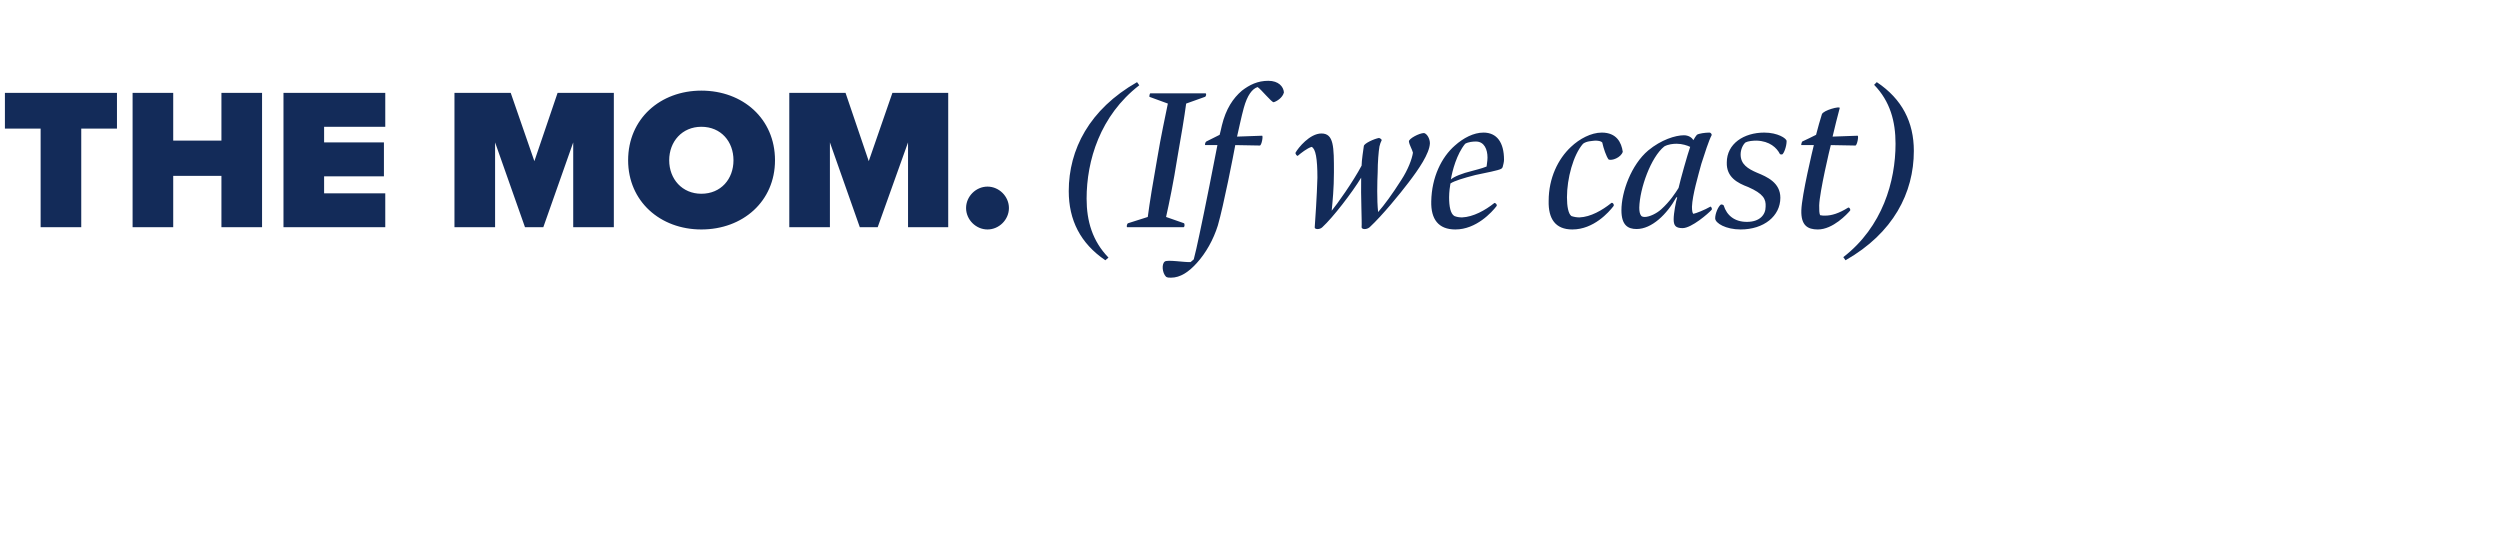 <?xml version="1.0" standalone="no"?><!DOCTYPE svg PUBLIC "-//W3C//DTD SVG 1.1//EN" "http://www.w3.org/Graphics/SVG/1.1/DTD/svg11.dtd"><svg xmlns="http://www.w3.org/2000/svg" version="1.1" width="560px" height="119.5px" viewBox="0 -1 560 119.5" style="top:-1px">  <desc>THE MOM. (If we cast)</desc>  <defs/>  <g id="Polygon7670">    <path d="M 9.1 27.8 L 1.1 27.8 L 1.1 19.8 L 26.2 19.8 L 26.2 27.8 L 18.2 27.8 L 18.2 49.9 L 9.1 49.9 L 9.1 27.8 Z M 29.7 19.8 L 38.8 19.8 L 38.8 30.5 L 49.6 30.5 L 49.6 19.8 L 58.7 19.8 L 58.7 49.9 L 49.6 49.9 L 49.6 38.4 L 38.8 38.4 L 38.8 49.9 L 29.7 49.9 L 29.7 19.8 Z M 63.5 19.8 L 86.3 19.8 L 86.3 27.4 L 72.6 27.4 L 72.6 30.9 L 86 30.9 L 86 38.5 L 72.6 38.5 L 72.6 42.3 L 86.3 42.3 L 86.3 49.9 L 63.5 49.9 L 63.5 19.8 Z M 101.8 19.8 L 114.4 19.8 L 119.7 35.1 L 124.9 19.8 L 137.5 19.8 L 137.5 49.9 L 128.4 49.9 L 128.4 30.9 L 121.7 49.9 L 117.6 49.9 L 110.9 30.9 L 110.9 49.9 L 101.8 49.9 L 101.8 19.8 Z M 140.7 34.9 C 140.7 25.6 147.9 19.3 157.1 19.3 C 166.4 19.3 173.6 25.6 173.6 34.9 C 173.6 44.1 166.4 50.4 157.1 50.4 C 147.9 50.4 140.7 44.1 140.7 34.9 Z M 164.3 34.9 C 164.3 30.7 161.5 27.4 157.1 27.4 C 152.8 27.4 149.9 30.7 149.9 34.9 C 149.9 39.1 152.8 42.4 157.1 42.4 C 161.5 42.4 164.3 39.1 164.3 34.9 Z M 176.8 19.8 L 189.4 19.8 L 194.6 35.1 L 199.9 19.8 L 212.4 19.8 L 212.4 49.9 L 203.4 49.9 L 203.4 30.9 L 196.6 49.9 L 192.6 49.9 L 185.9 30.9 L 185.9 49.9 L 176.8 49.9 L 176.8 19.8 Z M 216.4 45.6 C 216.4 43 218.6 40.8 221.2 40.8 C 223.8 40.8 226 43 226 45.6 C 226 48.2 223.8 50.4 221.2 50.4 C 218.6 50.4 216.4 48.2 216.4 45.6 Z M 239.4 41.8 C 239.4 32.5 244 23.5 254.7 17.4 C 254.7 17.4 255.2 18.1 255.2 18.1 C 246.4 24.9 243.4 35 243.4 43.5 C 243.4 48.5 244.7 53 248.3 56.7 C 248.3 56.7 247.6 57.3 247.6 57.3 C 242 53.5 239.4 48.3 239.4 41.8 Z M 265.2 49 C 265.4 49.1 265.4 49.9 265.1 49.9 C 265.1 49.9 252.5 49.9 252.5 49.9 C 252.3 49.9 252.4 49.1 252.7 49 C 252.7 49 257.1 47.6 257.1 47.6 C 257.5 44.5 258.3 39.6 259.2 34.6 C 260.1 29.2 261 25.2 261.6 22.2 C 261.6 22.2 257.5 20.7 257.5 20.7 C 257.4 20.7 257.5 19.9 257.7 19.9 C 257.7 19.9 270 19.9 270 19.9 C 270.3 19.9 270.2 20.6 269.9 20.7 C 269.9 20.7 265.7 22.2 265.7 22.2 C 265.3 25.2 264.6 29.4 263.7 34.5 C 262.9 39.6 261.9 44.5 261.2 47.6 C 261.2 47.6 265.2 49 265.2 49 Z M 272.7 31.5 C 272.7 31.5 270 31.5 270 31.5 C 269.8 31.5 270 30.8 270.2 30.7 C 270.22 30.69 273.2 29.2 273.2 29.2 C 273.2 29.2 273.73 27.09 273.7 27.1 C 274.6 23.4 276.2 21 278.2 19.3 C 279.9 18 281.7 17.1 284.1 17.1 C 286.4 17.1 287.5 18.4 287.6 19.7 C 287.3 20.9 286 21.7 285.3 21.9 C 284.8 21.9 282.5 19 281.7 18.5 C 280.5 18.9 279.4 20.3 278.6 23.2 C 278.1 25 277.4 28.3 277.1 29.6 C 277.1 29.6 282.7 29.4 282.7 29.4 C 283 29.4 282.6 31.6 282.2 31.6 C 282.2 31.6 276.7 31.5 276.7 31.5 C 276.3 33.7 274.1 45 272.8 49.5 C 271.8 52.7 270.1 55.7 268.1 57.9 C 266.3 59.9 264.4 61.2 262.3 61.2 C 261.9 61.2 261.5 61.2 261.2 61 C 260.3 60.1 260.2 58.1 260.9 57.6 C 261.4 57.1 265.4 57.8 266.7 57.7 C 266.7 57.7 267.4 57.1 267.4 57.1 C 267.7 55.9 268.2 53.9 268.7 51.4 C 269.7 46.8 272.3 33.7 272.7 31.5 Z M 313.9 39.3 C 315.4 37 316.3 34.6 316.5 33.2 C 316.3 32.4 315.7 31.5 315.6 30.7 C 315.5 30.1 317.9 28.8 319 28.8 C 319.7 29 320.3 30.1 320.3 31.1 C 320.2 33.4 317.8 36.9 315.5 39.9 C 313.6 42.4 309.7 47.2 306.8 49.9 C 306.1 50.5 305 50.4 305 49.9 C 305.1 48.9 304.8 42.8 304.9 38.8 C 302.9 42.1 298.6 47.7 296.2 49.9 C 295.6 50.5 294.4 50.4 294.5 49.9 C 294.6 48.6 295 42.7 295.1 38.8 C 295.1 34.5 294.7 32.3 293.8 31.9 C 292.8 32.2 291.4 33.3 290.7 33.9 C 290.5 34 290.1 33.4 290.2 33.2 C 290.8 32.1 293.4 28.9 296 28.9 C 298.8 28.9 298.8 31.9 298.8 37.6 C 298.8 41.2 298.5 44.1 298.3 46.2 C 299.4 44.9 303.1 39.7 305 36.1 C 305 35 305.4 32.4 305.5 31.7 C 305.6 31.1 307.8 30.1 308.9 29.9 C 309.2 30 309.5 30.2 309.5 30.4 C 309.3 30.8 309.1 31.3 309 31.8 C 308.8 32.9 308.6 35.4 308.6 37.6 C 308.5 39.7 308.4 43.8 308.7 46.5 C 310.1 44.9 311.8 42.6 313.9 39.3 Z M 325.9 31.6 C 327.8 29.9 330.1 28.7 332.3 28.7 C 335.3 28.7 336.9 30.9 336.9 34.8 C 336.9 35.3 336.7 36 336.6 36.4 C 336.6 36.5 336.4 36.7 336.3 36.8 C 335.6 37.2 332.8 37.7 330.5 38.2 C 327.8 38.9 325.8 39.5 324.9 40.1 C 324.8 40.6 324.6 42 324.6 43.2 C 324.6 45.2 324.9 46.9 325.8 47.4 C 326.3 47.6 326.9 47.7 327.5 47.7 C 330 47.6 332.7 46.1 334.7 44.5 C 334.9 44.3 335.5 44.9 335.2 45.2 C 334.2 46.5 330.7 50.4 326 50.4 C 322.2 50.4 320.5 48.1 320.6 44.1 C 320.7 38.7 322.9 34.2 325.9 31.6 Z M 329.7 37.3 C 330.3 37.1 331.8 36.8 333 36.3 C 333 36 333.2 35.1 333.2 34.3 C 333.2 32.5 332.5 30.7 330.6 30.7 C 329.9 30.7 328.9 30.8 328.2 31.2 C 326.3 33.5 325.3 37.3 325 39.2 C 325.6 38.6 327.6 37.8 329.7 37.3 Z M 361.4 45.2 C 360.4 46.5 357 50.4 352.2 50.4 C 348.4 50.4 346.8 48 346.9 44 C 346.9 38.9 349 34.6 351.9 31.9 C 353.8 30.1 356.4 28.7 358.8 28.7 C 362.1 28.7 363.2 30.9 363.5 33 C 363.1 34.3 361 35.1 360.3 34.7 C 359.8 34 359.2 32.3 358.9 30.9 C 358.6 30.6 358 30.5 357.3 30.5 C 356.5 30.6 355.4 30.6 354.6 31.2 C 352.4 33.7 351 39 351 43.2 C 351 45.2 351.3 46.9 352 47.4 C 352.6 47.6 353.2 47.7 353.8 47.7 C 356.3 47.6 358.9 46.1 360.9 44.5 C 361.2 44.2 361.7 44.9 361.4 45.2 Z M 375.7 43.2 C 375.7 43.2 375.5 43.2 375.5 43.2 C 373.4 47 370 50.3 366.6 50.3 C 364.7 50.3 363.2 49.5 363.2 46.1 C 363.2 42 365.4 35.9 369.2 32.7 C 372.1 30.3 375.3 29.3 377.2 29.3 C 378.2 29.3 379 29.8 379.3 30.4 C 379.6 29.9 379.9 29.4 380.1 29.2 C 380.5 28.9 382 28.7 382.9 28.7 C 383.3 28.7 383.5 29.2 383.4 29.3 C 382.8 30.4 381.8 33.5 381.1 35.7 C 380.4 38.3 379.1 42.7 379 45.3 C 379 46.2 379.1 46.7 379.3 46.9 C 379.9 46.8 381.9 46 383.1 45.3 C 383.3 45.2 383.6 45.8 383.4 46 C 382.7 46.8 378.9 50.1 376.9 50.1 C 375.3 50.1 374.9 49.5 374.9 48.1 C 374.9 46.8 375.4 44.1 375.7 43.2 Z M 375.6 31.2 C 374.8 31.2 373.7 31.3 372.8 31.8 C 369.8 34.2 367.3 41.2 367.2 45.5 C 367.2 46.3 367.3 46.9 367.6 47.3 C 367.7 47.5 368.1 47.6 368.4 47.6 C 369.5 47.6 371.1 46.8 372.1 45.9 C 374.1 44.1 375.3 42.2 376 41.1 C 376.4 39.3 378 33.6 378.6 31.9 C 378 31.6 376.8 31.2 375.6 31.2 Z M 393.6 37.7 C 395.8 38.6 398.8 39.9 398.8 43.3 C 398.8 47.4 395.1 50.4 389.9 50.4 C 386.6 50.4 384.2 49 384.2 47.9 C 384.2 46.8 384.9 45.2 385.5 44.8 C 385.6 44.8 385.9 44.8 386.1 45 C 386.8 47.3 388.6 48.7 391.3 48.7 C 394.2 48.7 395.5 47.1 395.5 45.3 C 395.6 43.6 395 42.4 391.6 40.9 C 389.2 40 386.7 38.7 386.8 35.4 C 386.8 31.2 390.6 28.7 395.2 28.7 C 398.2 28.7 400.2 30 400.2 30.6 C 400.2 31.8 399.6 33.4 399.2 33.6 C 399 33.6 398.8 33.6 398.7 33.5 C 398 32.1 396.4 30.6 393.5 30.5 C 392.6 30.5 391.6 30.6 391 30.9 C 390.4 31.4 389.9 32.5 389.9 33.6 C 389.9 35.8 391.5 36.8 393.6 37.7 Z M 407.2 50.4 C 404.9 50.4 403.4 49.5 403.5 46.1 C 403.6 42.7 406.1 32.3 406.3 31.5 C 406.3 31.5 403.5 31.5 403.5 31.5 C 403.4 31.5 403.6 30.8 403.7 30.7 C 404 30.6 406.6 29.3 406.8 29.2 C 407 28.3 407.9 25.2 408.1 24.6 C 408.4 23.7 412.2 22.7 412.1 23.2 C 411.7 24.6 410.9 27.9 410.5 29.6 C 410.5 29.6 416.1 29.4 416.1 29.4 C 416.4 29.4 416 31.6 415.6 31.6 C 415.6 31.6 410.1 31.5 410.1 31.5 C 409.9 32.2 407.6 41.9 407.5 45 C 407.5 46.1 407.5 46.7 407.7 47.2 C 408.1 47.3 408.5 47.3 408.8 47.3 C 410.3 47.3 411.9 46.8 414 45.5 C 414.3 45.4 414.6 46 414.4 46.2 C 413.8 46.9 410.6 50.4 407.2 50.4 Z M 428.7 32.8 C 428.7 42.2 424.1 51.2 413.4 57.3 C 413.4 57.3 412.9 56.6 412.9 56.6 C 421.7 49.8 424.6 39.6 424.6 31.2 C 424.6 26.2 423.4 21.7 419.8 18 C 419.8 18 420.4 17.4 420.4 17.4 C 426.1 21.2 428.7 26.4 428.7 32.8 Z " stroke="none" fill="#132b59"/>  </g></svg>